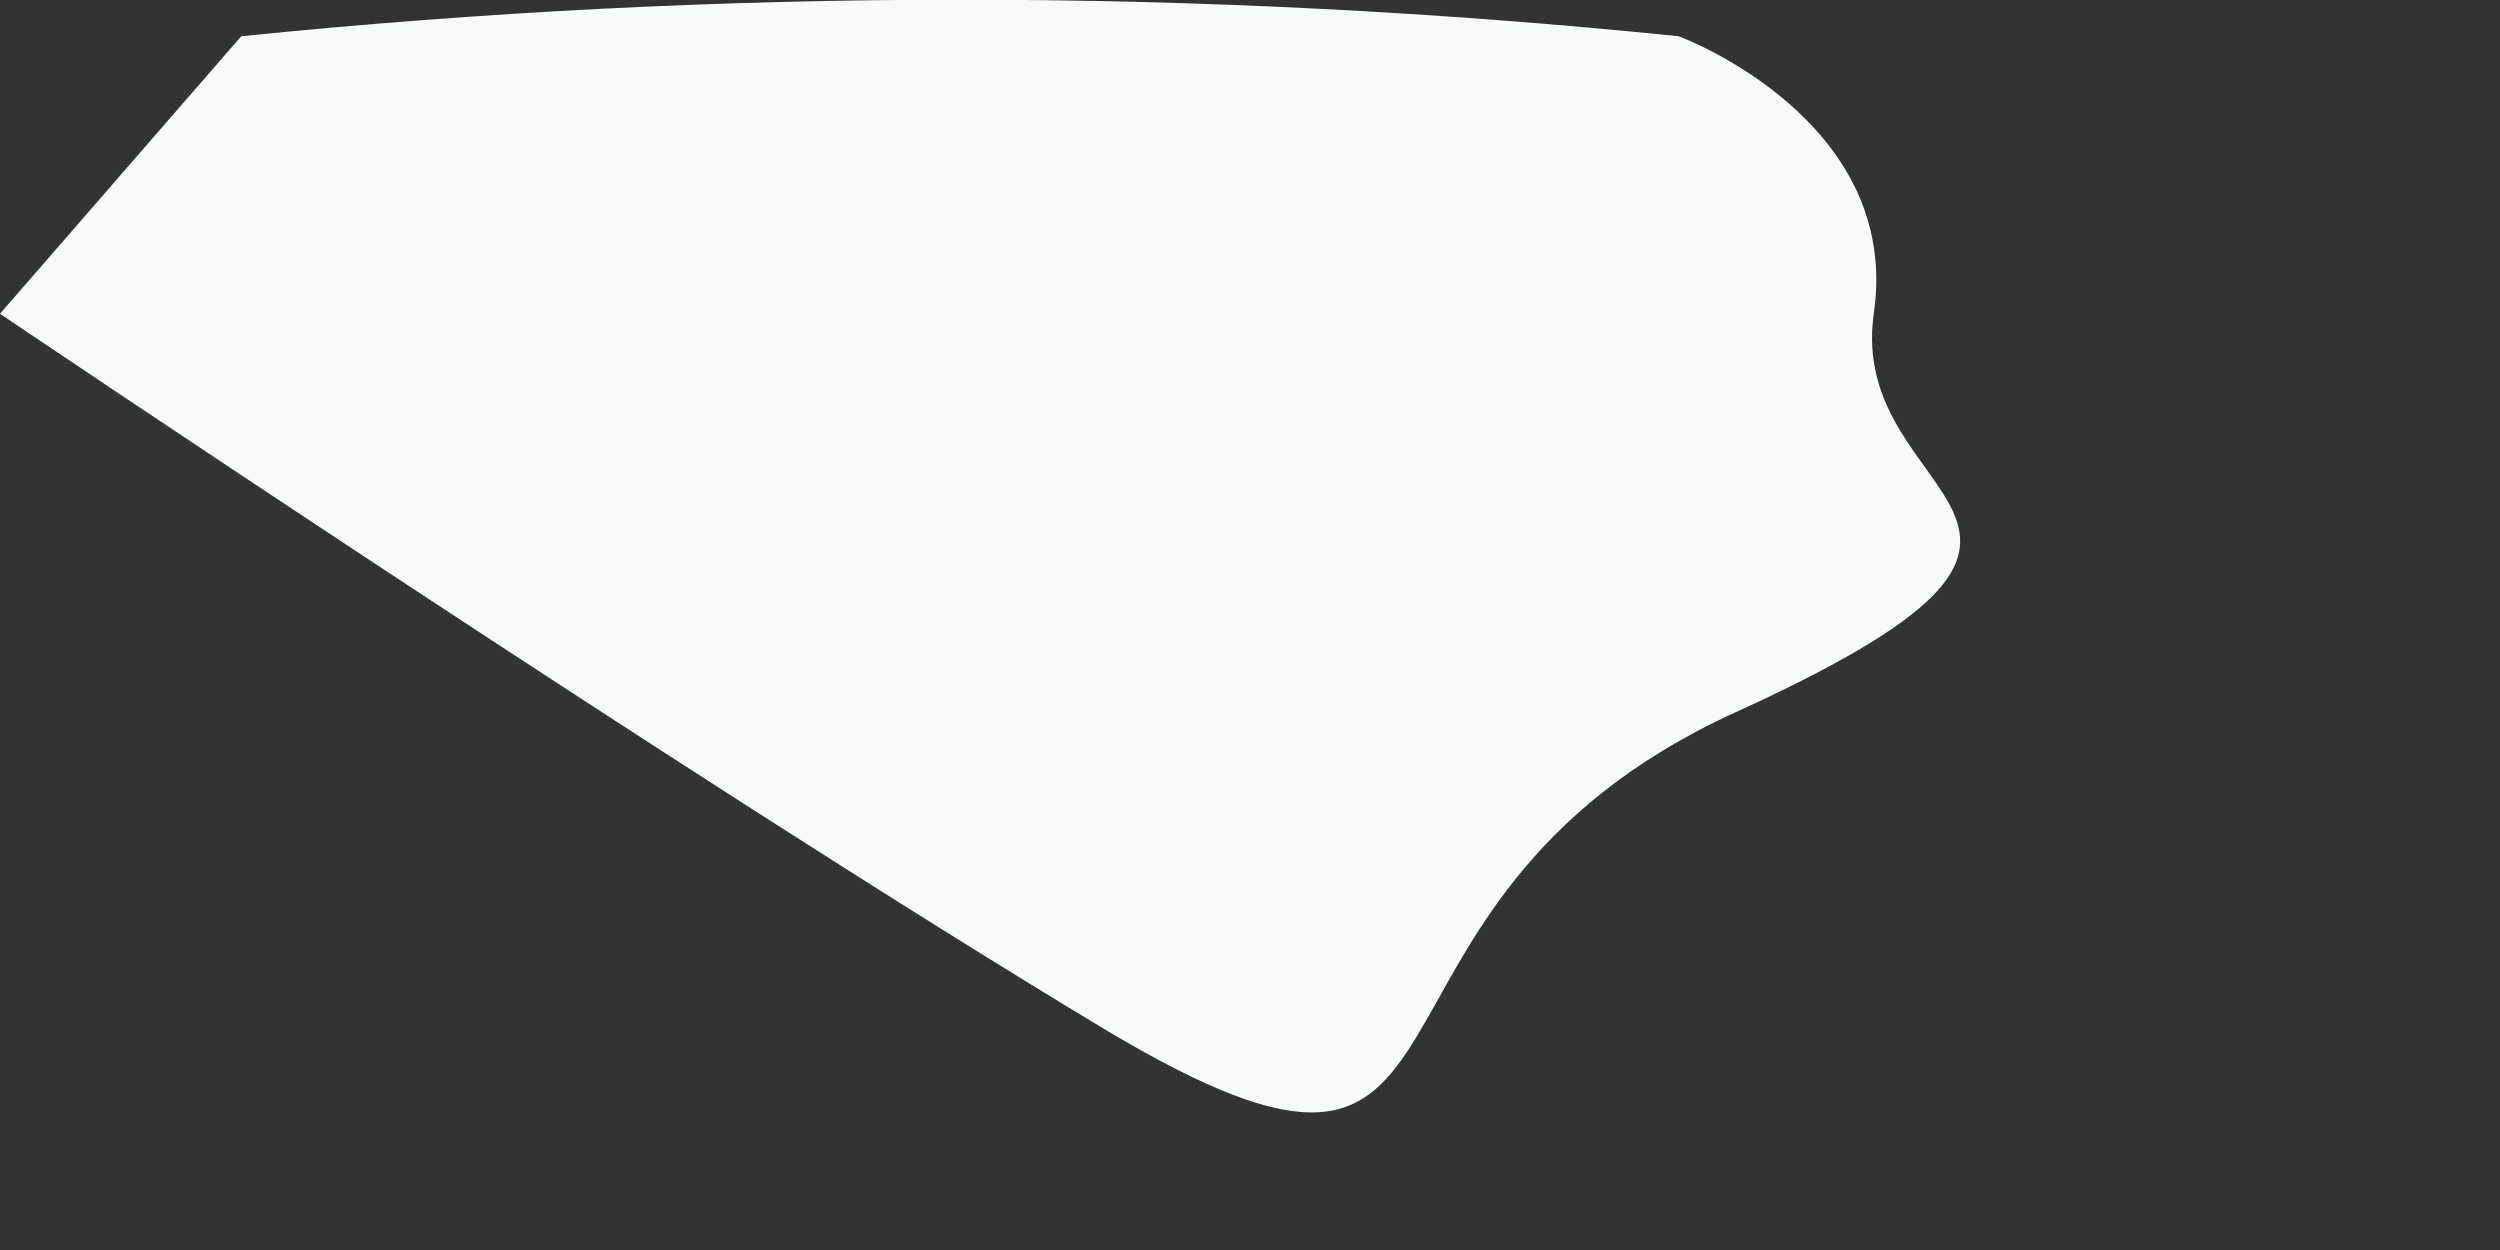 <?xml version="1.0" encoding="utf-8"?>
<svg xmlns="http://www.w3.org/2000/svg" fill="none" height="100%" overflow="visible" preserveAspectRatio="none" style="display: block;" viewBox="0 0 2 1" width="100%">
<rect x="0" y="0" width="2" height="1" fill="#333333" stroke="none"/>
<path d="M0.193 0.029C0.576 -0.01 0.961 -0.01 1.343 0.029C1.343 0.029 1.522 0.095 1.499 0.251C1.477 0.407 1.729 0.415 1.388 0.57C1.047 0.726 1.217 1.023 0.883 0.823C0.549 0.622 0 0.251 0 0.251L0.193 0.029Z" fill="#F7FBFC" id="Vector"/>
</svg>